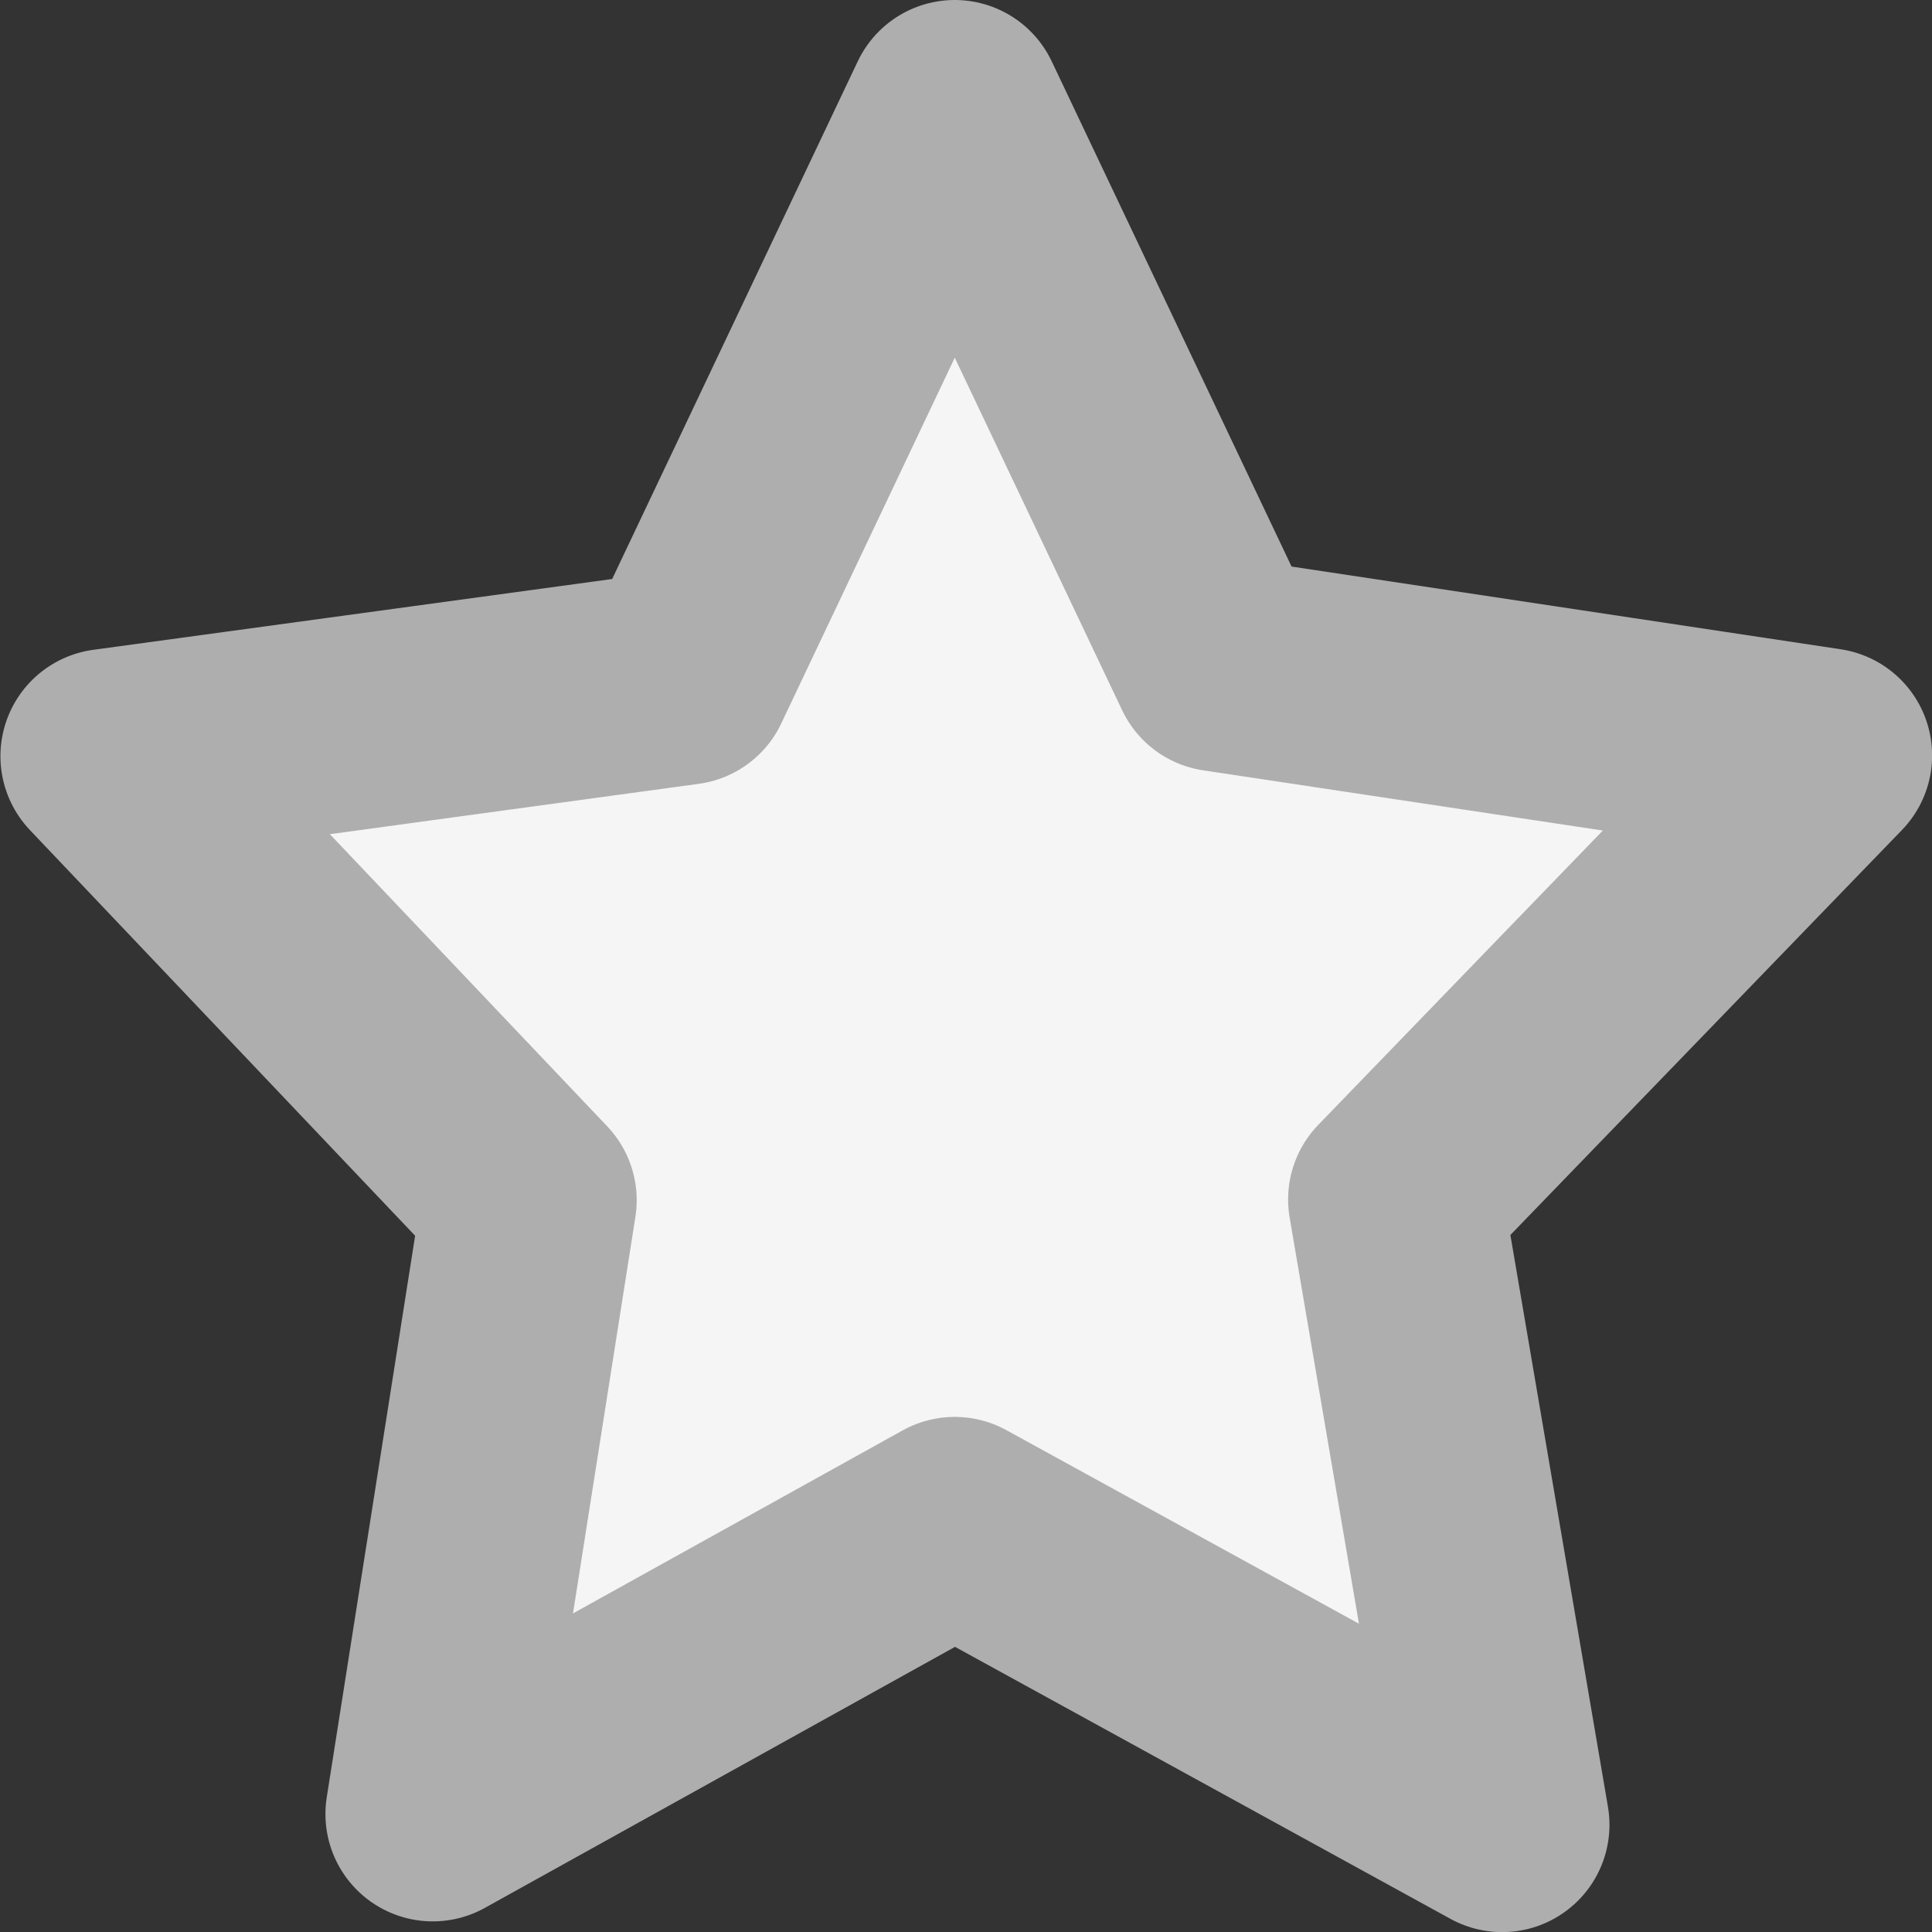 <svg xmlns="http://www.w3.org/2000/svg" width="18" height="18" viewBox="0 0 18 18">
  <rect x="0" y="0" width="18" height="18" fill="#333333" stroke="none"/>
  <path id="star2" d="M-22394.154-18561.168l2.52-5.312,2.463,5.188,5.643.85-4,4.137.994,5.826-5.1-2.8-4.863,2.7.9-5.719-3.928-4.137Z" transform="translate(22400.529 18567.48)" fill="#f5f5f5" stroke="#aeaeae" stroke-linecap="round" stroke-linejoin="round" stroke-width="2"/>
</svg>
